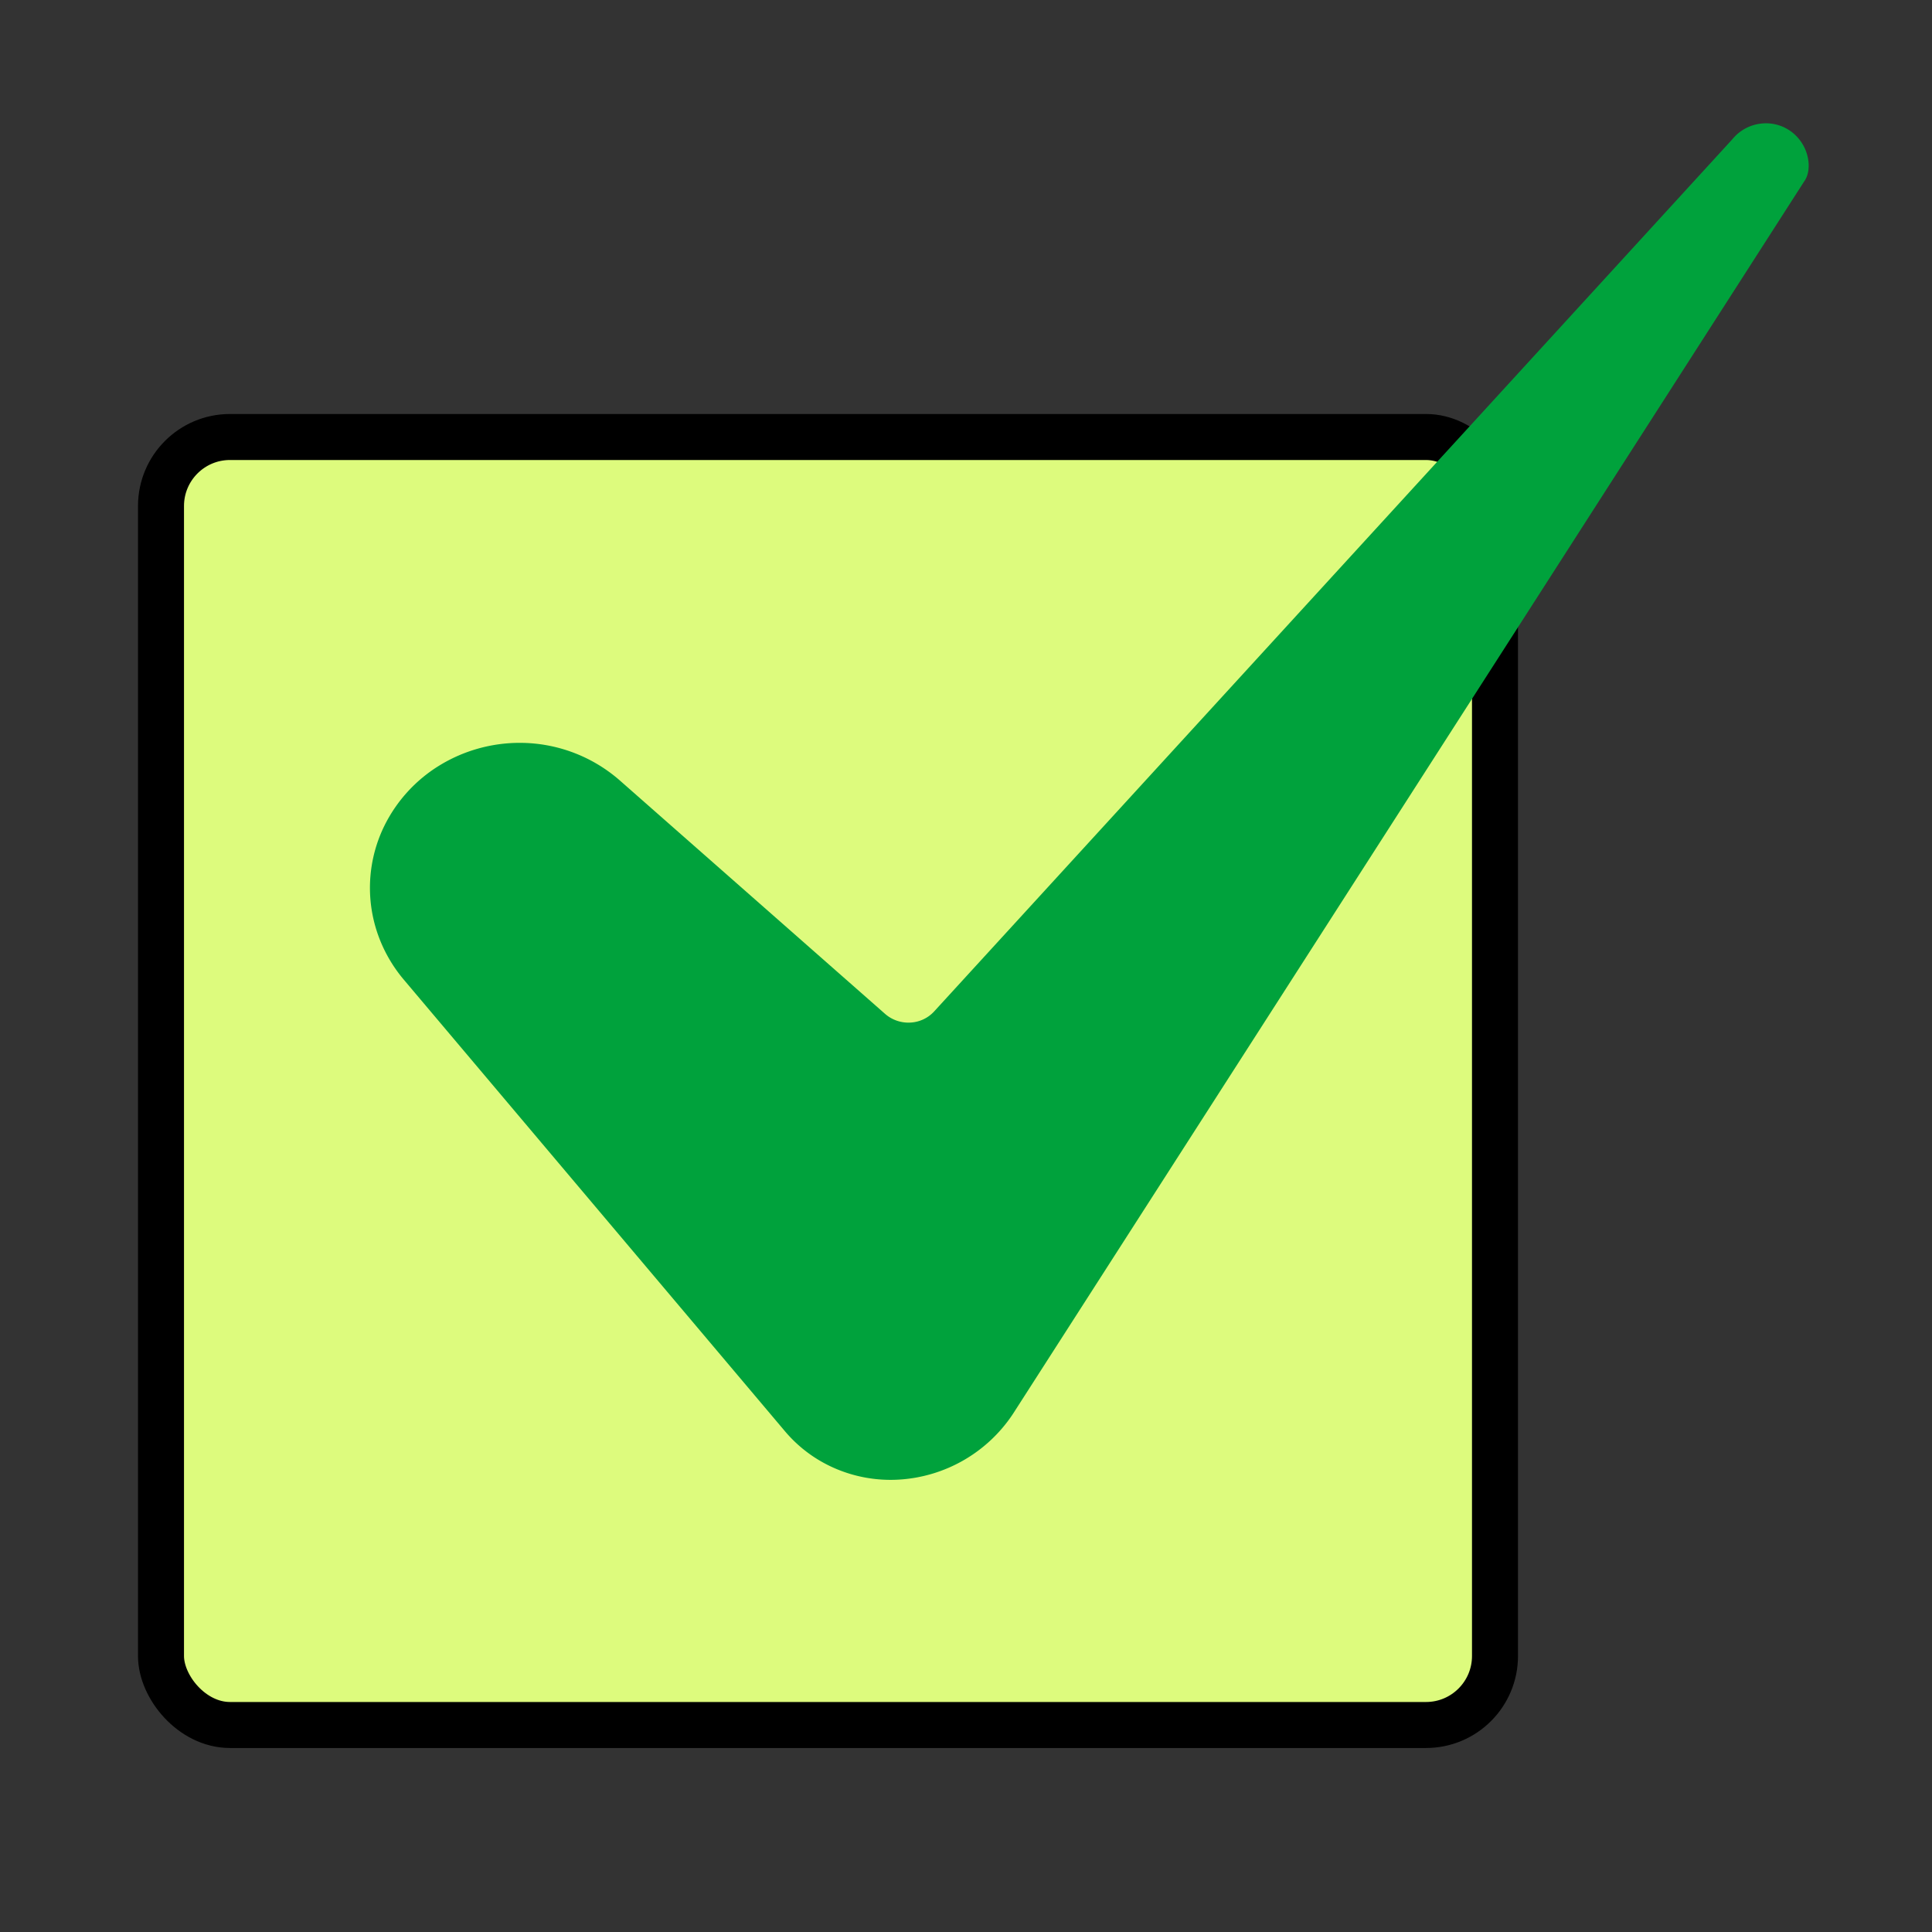 <svg xmlns="http://www.w3.org/2000/svg" width="42" height="42" fill="none" viewBox="0 0 42 42"><rect x="0" y="0" width="42" height="42" fill="#333333" stroke="none"/><rect width="29" height="28" x="3.5" y="9.5" fill="#DDFB7D" stroke="#000" rx="1.5"/><path fill="#00A23C" d="M11.294 16.149a3.34 3.34 0 0 0-1.738.49 3.2 3.2 0 0 0-1.2 1.313 3.06 3.06 0 0 0-.29 1.728c.074.591.32 1.15.708 1.612l8.281 9.811a2.95 2.95 0 0 0 1.104.821c.43.185.9.268 1.37.242a3.2 3.2 0 0 0 2.491-1.428L39.222 3.943l.01-.014c.16-.24.108-.714-.225-1.013a.92.92 0 0 0-.684-.233.94.94 0 0 0-.663.344L20.31 21.985a.75.75 0 0 1-.522.245.77.77 0 0 1-.547-.189l-5.758-5.067a3.3 3.3 0 0 0-2.19-.825"/></svg>